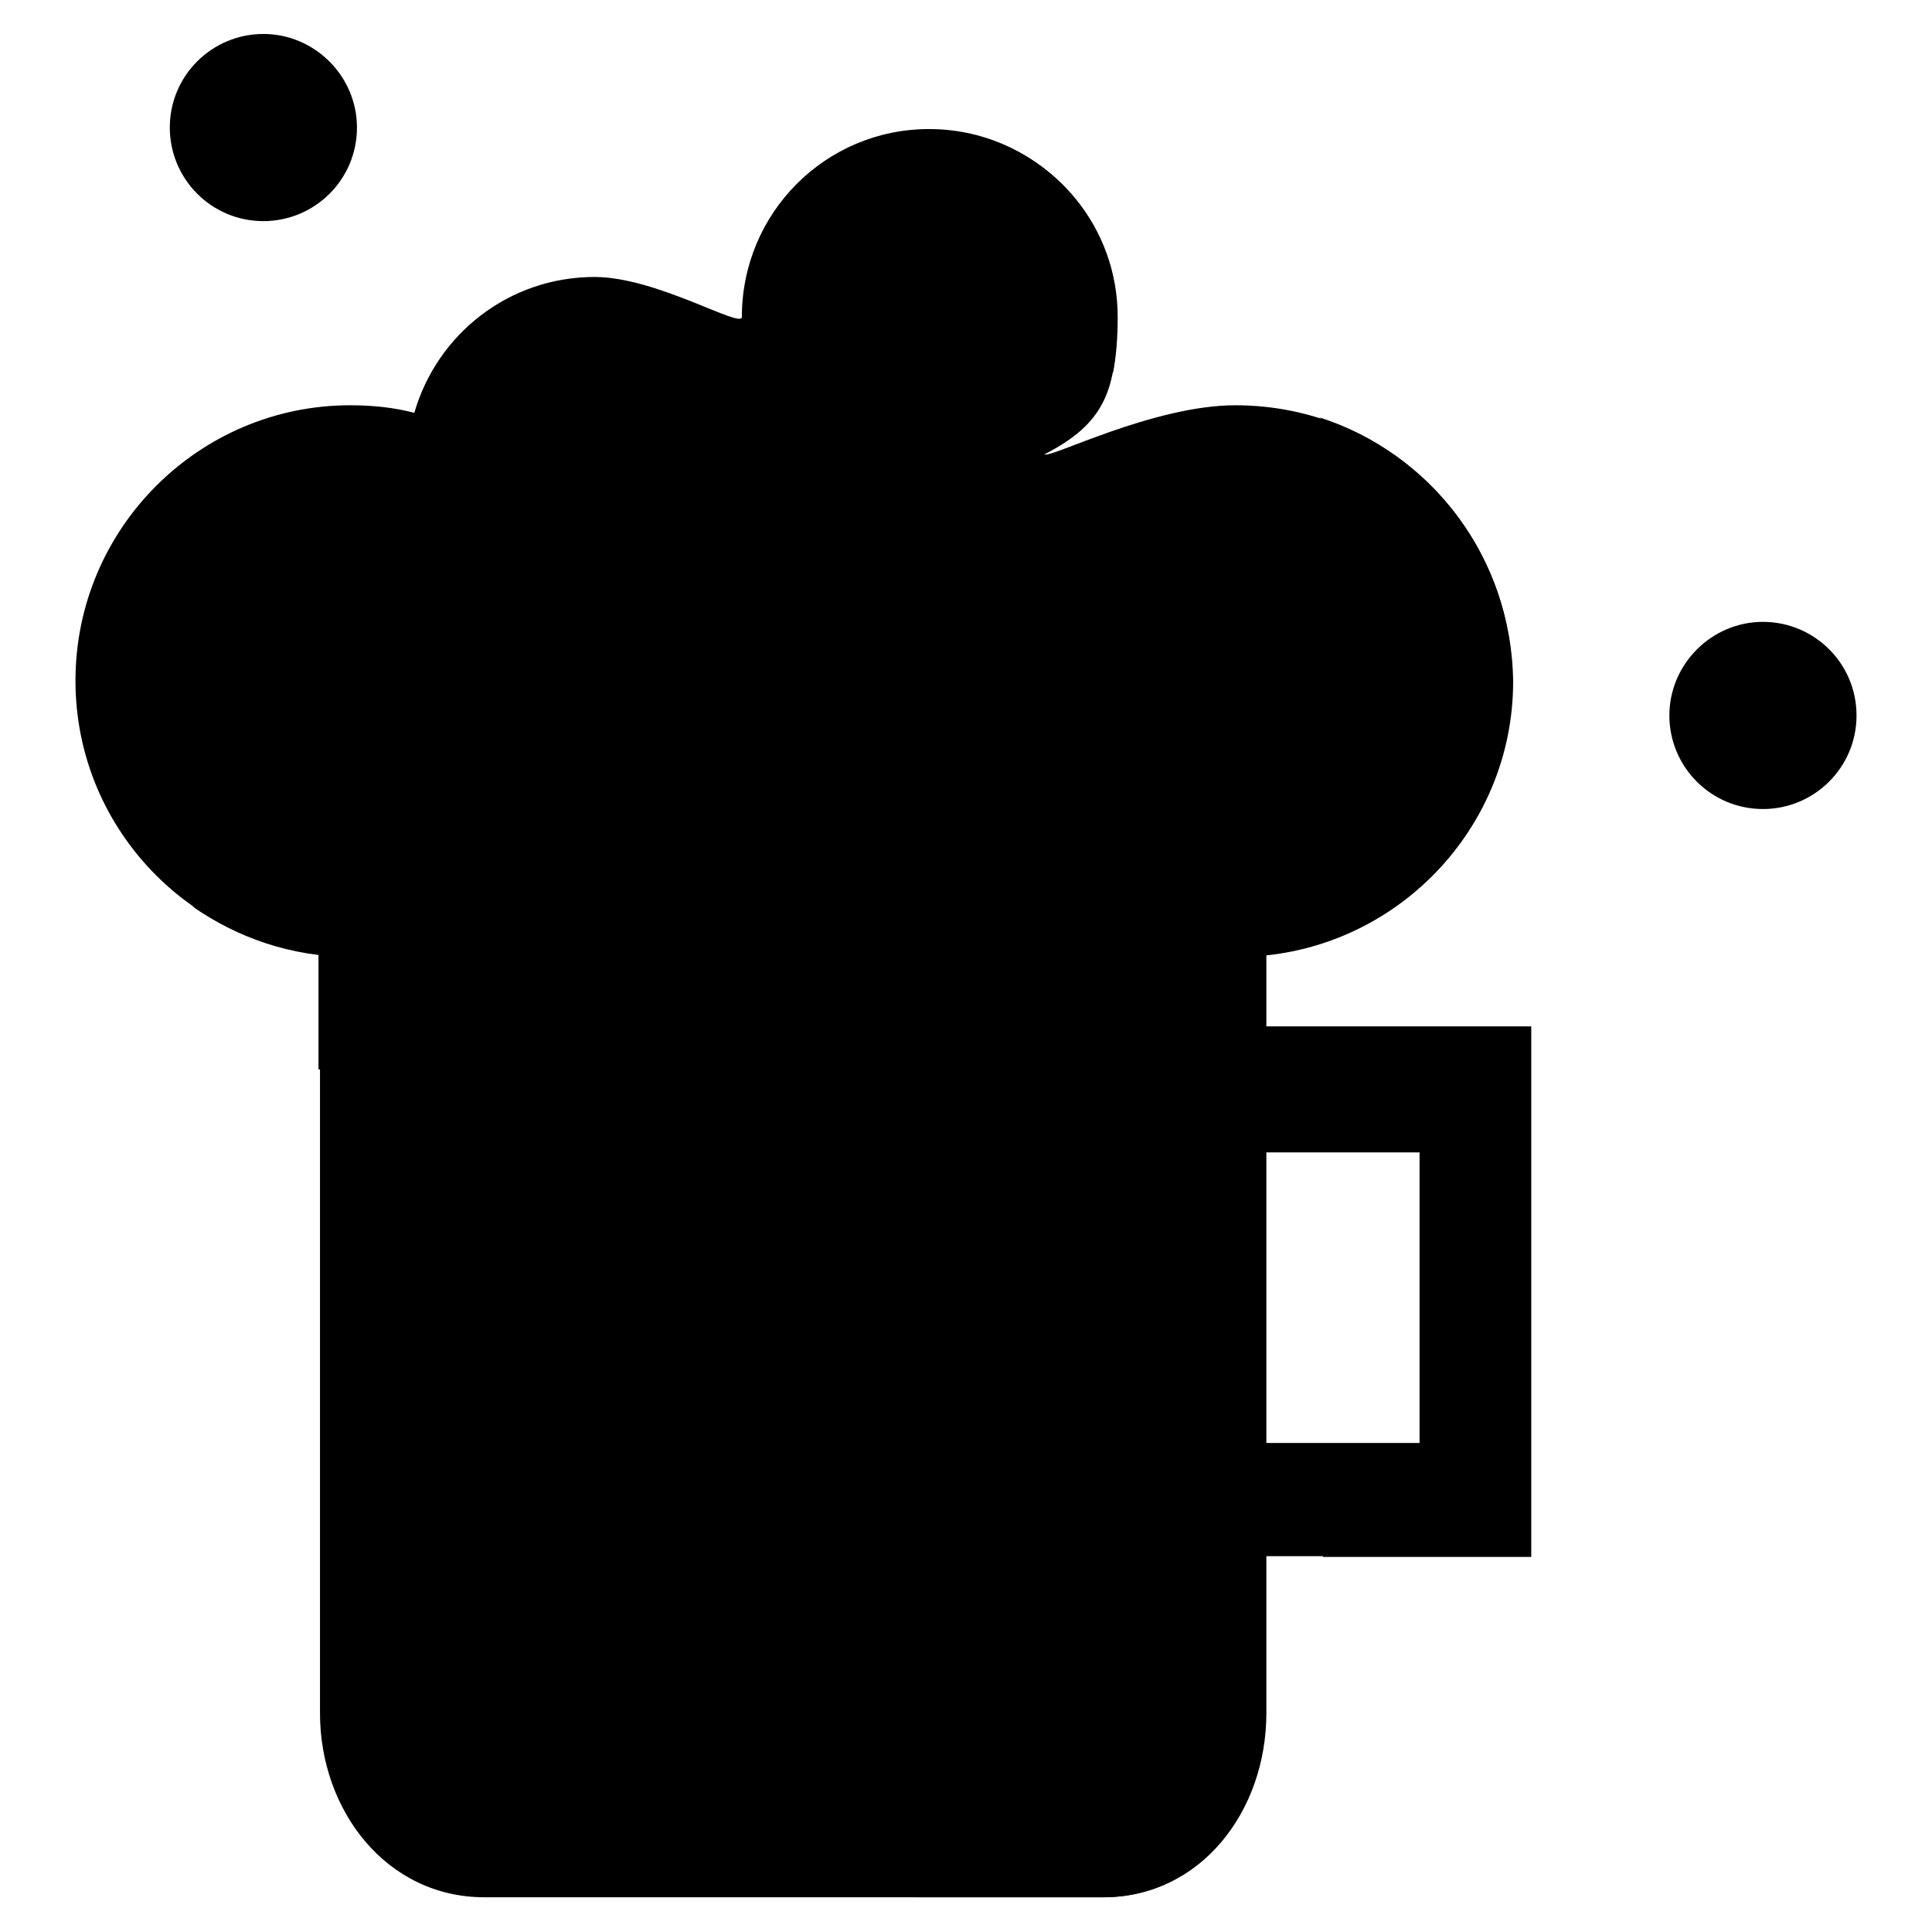 <?xml version="1.0" encoding="utf-8"?>
<!-- Svg Vector Icons : http://www.onlinewebfonts.com/icon -->
<!DOCTYPE svg PUBLIC "-//W3C//DTD SVG 1.1//EN" "http://www.w3.org/Graphics/SVG/1.1/DTD/svg11.dtd">
<svg version="1.1" xmlns="http://www.w3.org/2000/svg" xmlns:xlink="http://www.w3.org/1999/xlink" x="0px" y="0px" viewBox="0 0 256 256" enable-background="new 0 0 256 256" xml:space="preserve">
<g><g><path fill="#000000" d="M246,94.8c0,6.9-5.6,12.4-12.4,12.4c-6.9,0-12.4-5.6-12.4-12.4s5.6-12.4,12.4-12.4C240.4,82.4,246,87.9,246,94.8z"/><path fill="#000000" d="M47.3,16.9c0,6.9-5.6,12.4-12.4,12.4c-6.9,0-12.4-5.6-12.4-12.4c0-6.9,5.6-12.4,12.4-12.4C41.7,4.5,47.3,10.1,47.3,16.9z"/><path fill="#000000" d="M175.3,206.3h27.6V136h-27.6H165v16.7h23.1v38.5H165v15H175.3z"/><path fill="#000000" d="M167.8,103.4V227c0,13-8.7,24.4-21.6,24.4h-82c-13,0-21.8-11.5-21.8-24.4V103.4H167.8z"/><path fill="#000000" d="M167.8,103.4h-25.1V115c-2.3-1.6-4.4-3.5-6.3-5.6c-6.7,7.6-16.5,12.3-27.3,12.3c-13.3,0-24.9-7.1-31.3-17.7c-6.4,10.6-18,17.7-31.3,17.7c-1.4,0-2.8-0.1-4.3-0.3v20.3c12.9-0.3,24.2-7.2,30.5-17.6c6.4,10.6,18,17.7,31.3,17.7c10.9,0,20.6-4.8,27.3-12.4c3.2,3.6,7,6.5,11.3,8.6v89c0,13-8.7,24.4-21.6,24.4h25.1c13,0,21.6-11.5,21.6-24.4v-86.4v-19.2L167.8,103.4L167.8,103.4z"/><path fill="#000000" d="M163.7,53.7c-10.9,0-24.6,7.1-25.3,6.5c8-4.1,9.6-8.5,9.6-18.2c0-13.7-11.1-24.9-24.9-24.9c-13.7,0-24.8,11.1-24.8,24.9c0,1.6-11.3-5.3-19.5-5.3c-11.4,0-20.9,7.6-23.9,18c-2.7-0.7-5.5-1-8.5-1C26.4,53.7,10,70,10,90.2c0,20.2,16.4,36.5,36.6,36.5c13.3,0,24.8-7.1,31.3-17.7c6.4,10.6,18,17.7,31.3,17.7c10.9,0,20.6-4.8,27.3-12.4c6.7,7.6,16.5,12.4,27.3,12.4c20.2,0,36.6-16.4,36.6-36.5C200.3,70,184,53.7,163.7,53.7z"/><path fill="#000000" d="M23.4,101.6c-0.2,0-0.3,0-0.5,0c-2.3-0.3-3.9-2.3-3.7-4.5c1.3-11.3,7.3-21.7,16.6-28.5c1.8-1.3,4.4-0.9,5.7,0.9s0.9,4.4-0.9,5.7c-7.4,5.4-12.2,13.6-13.2,22.7C27.2,100,25.4,101.6,23.4,101.6z"/><path fill="#000000" d="M65.1,59.4c-1,0-1.9-0.3-2.7-1c-1.7-1.5-1.9-4.1-0.5-5.8c5.5-6.4,13.5-10.1,22-10.1c2.3,0,4.1,1.8,4.1,4.1s-1.8,4.1-4.1,4.1c-6,0-11.8,2.6-15.7,7.2C67.4,59,66.2,59.4,65.1,59.4z"/><path fill="#000000" d="M67.8,104.1c-6.4,10.6-18,17.7-31.3,17.7c-3.9,0-7.6-0.6-11-1.7c6,4.2,13.2,6.7,21.1,6.7c11.6,0,22-5.5,28.7-14C72.3,110.3,69.8,107.4,67.8,104.1z"/><path fill="#000000" d="M138,36.9c0,9.6-1.6,14.1-9.6,18.2c0.5,0.5,9.8-4.1,19.1-5.8c0.4-2.1,0.6-4.5,0.6-7.3c0-11.8-8.2-21.6-19.2-24.1C134.4,22.3,138,29.2,138,36.9z"/><path fill="#000000" d="M126.4,109.4c-6.7,7.6-16.5,12.3-27.3,12.3c-3.9,0-7.6-0.7-11.1-1.8c6,4.3,13.2,6.8,21.1,6.8c10,0,18.9-4,25.5-10.5C131.5,114.4,128.7,112.1,126.4,109.4z"/><path fill="#000000" d="M174.8,55.3c9.4,6.6,15.5,17.5,15.5,29.8c0,20.2-16.4,36.6-36.5,36.6c-3.9,0-7.5-0.6-11-1.7c5.9,4.2,13.2,6.8,21.1,6.8c20.2,0,36.6-16.4,36.6-36.5C200.3,73.9,189.6,60,174.8,55.3z"/><path fill="#000000" d="M87.5,233c-2.3,0-4.1-1.8-4.1-4.1v-80.3c0-2.3,1.8-4.1,4.1-4.1c2.3,0,4.1,1.8,4.1,4.1v80.3C91.6,231.2,89.8,233,87.5,233z"/><path fill="#000000" d="M122.6,233c-2.3,0-4.1-1.8-4.1-4.1v-80.3c0-2.3,1.8-4.1,4.1-4.1c2.3,0,4.1,1.8,4.1,4.1v80.3C126.7,231.2,124.9,233,122.6,233z"/></g></g>
</svg>